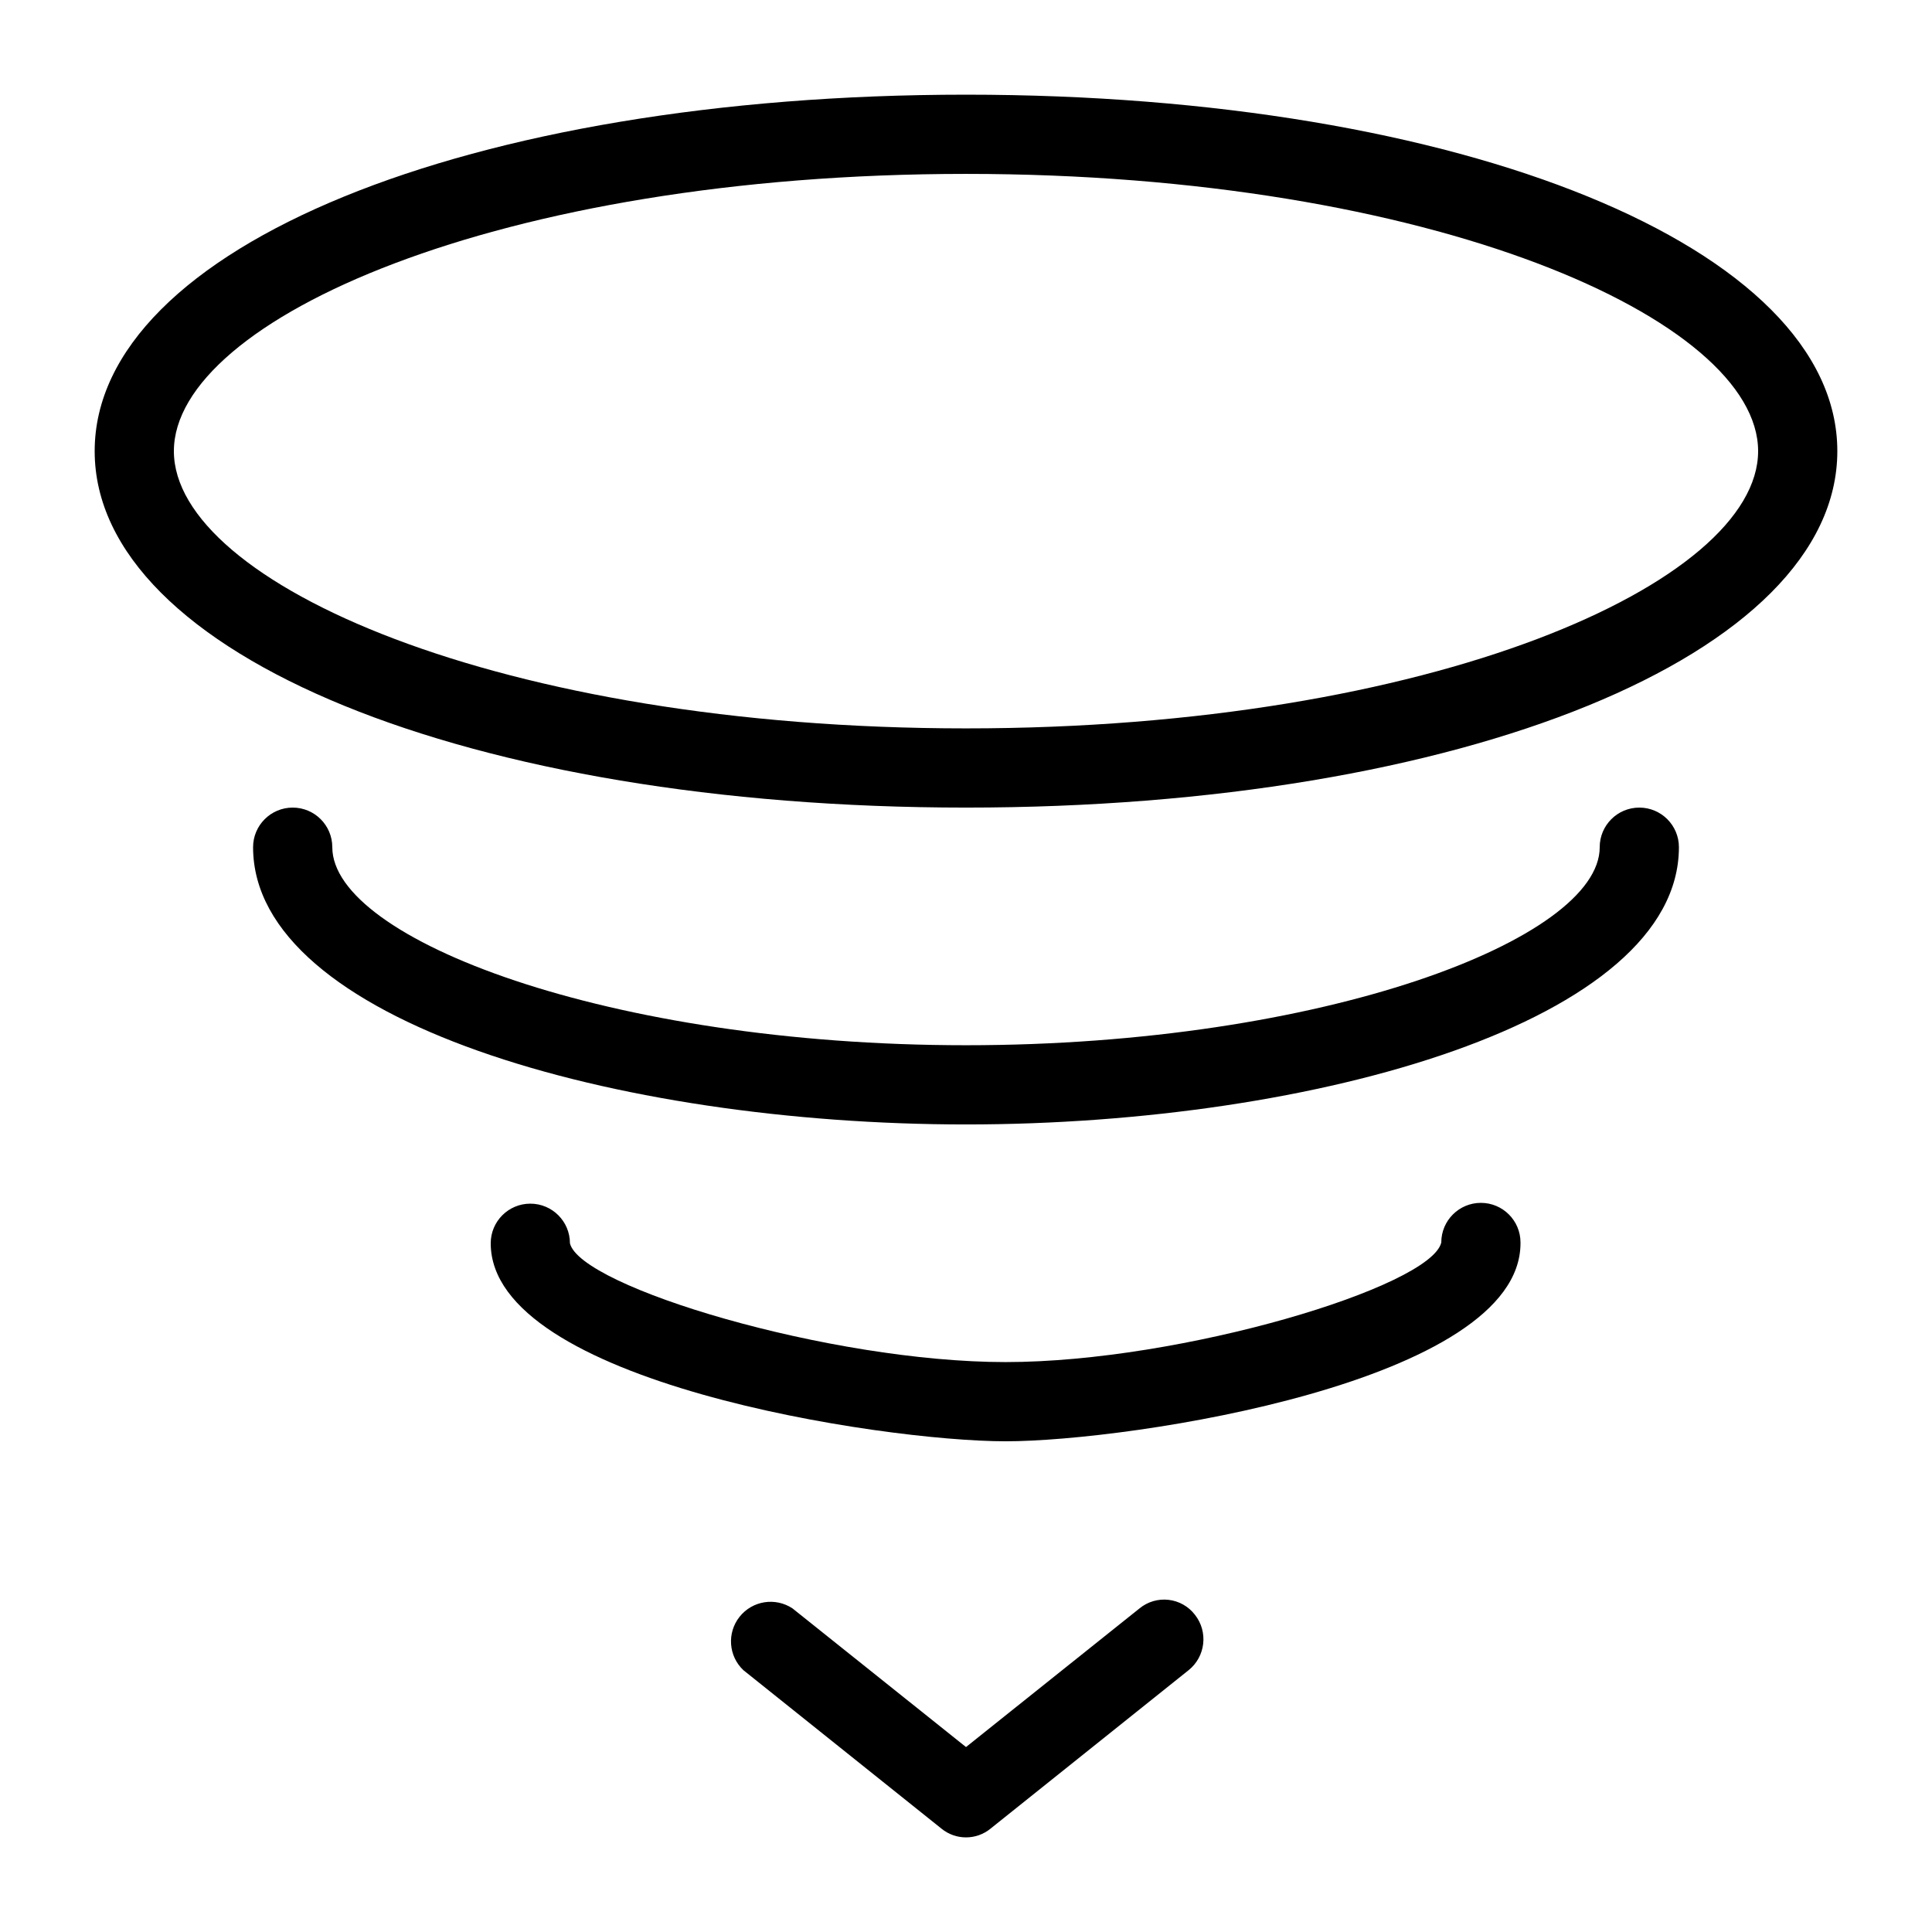 <?xml version="1.0" encoding="UTF-8"?>
<!-- Uploaded to: ICON Repo, www.svgrepo.com, Generator: ICON Repo Mixer Tools -->
<svg fill="#000000" width="800px" height="800px" version="1.1" viewBox="144 144 512 512" xmlns="http://www.w3.org/2000/svg">
 <path d="m400 169.09c-131.62 0-230.91 40.516-230.91 94.465s99.293 94.465 230.91 94.465c131.62 0 230.91-40.516 230.91-94.465s-99.293-94.465-230.91-94.465zm0 167.94c-123.64 0-209.92-38.625-209.92-73.473 0-34.848 86.277-73.473 209.92-73.473 123.64 0 209.92 38.625 209.92 73.473 0 34.848-86.277 73.473-209.92 73.473zm188.93 31.488c0 45.973-96.145 73.473-188.93 73.473s-188.93-27.5-188.93-73.473c0-5.797 4.699-10.496 10.496-10.496s10.496 4.699 10.496 10.496c0 24.348 73.262 52.48 167.94 52.48s167.94-28.129 167.94-52.48h-0.004c0-5.797 4.699-10.496 10.496-10.496 5.797 0 10.496 4.699 10.496 10.496zm-41.984 104.96c0 36.734-103.49 52.48-136.45 52.48-32.961-0.004-136.45-15.746-136.45-52.48 0-5.797 4.699-10.496 10.496-10.496s10.496 4.699 10.496 10.496c2.731 11.547 68.855 31.488 115.46 31.488 46.602 0 112.73-19.941 115.46-31.699h-0.004c0-5.797 4.699-10.496 10.496-10.496 5.797 0 10.496 4.699 10.496 10.496zm-86.277 98.453-0.004-0.004c3.574 4.531 2.824 11.09-1.68 14.695l-52.48 41.984h0.004c-3.789 3.094-9.23 3.094-13.016 0l-52.48-41.984c-3.965-3.742-4.406-9.895-1.012-14.164 3.391-4.266 9.484-5.227 14.027-2.207l45.973 36.734 45.973-36.734c2.152-1.773 4.93-2.594 7.703-2.277 2.769 0.316 5.293 1.742 6.988 3.953z"/>
</svg>